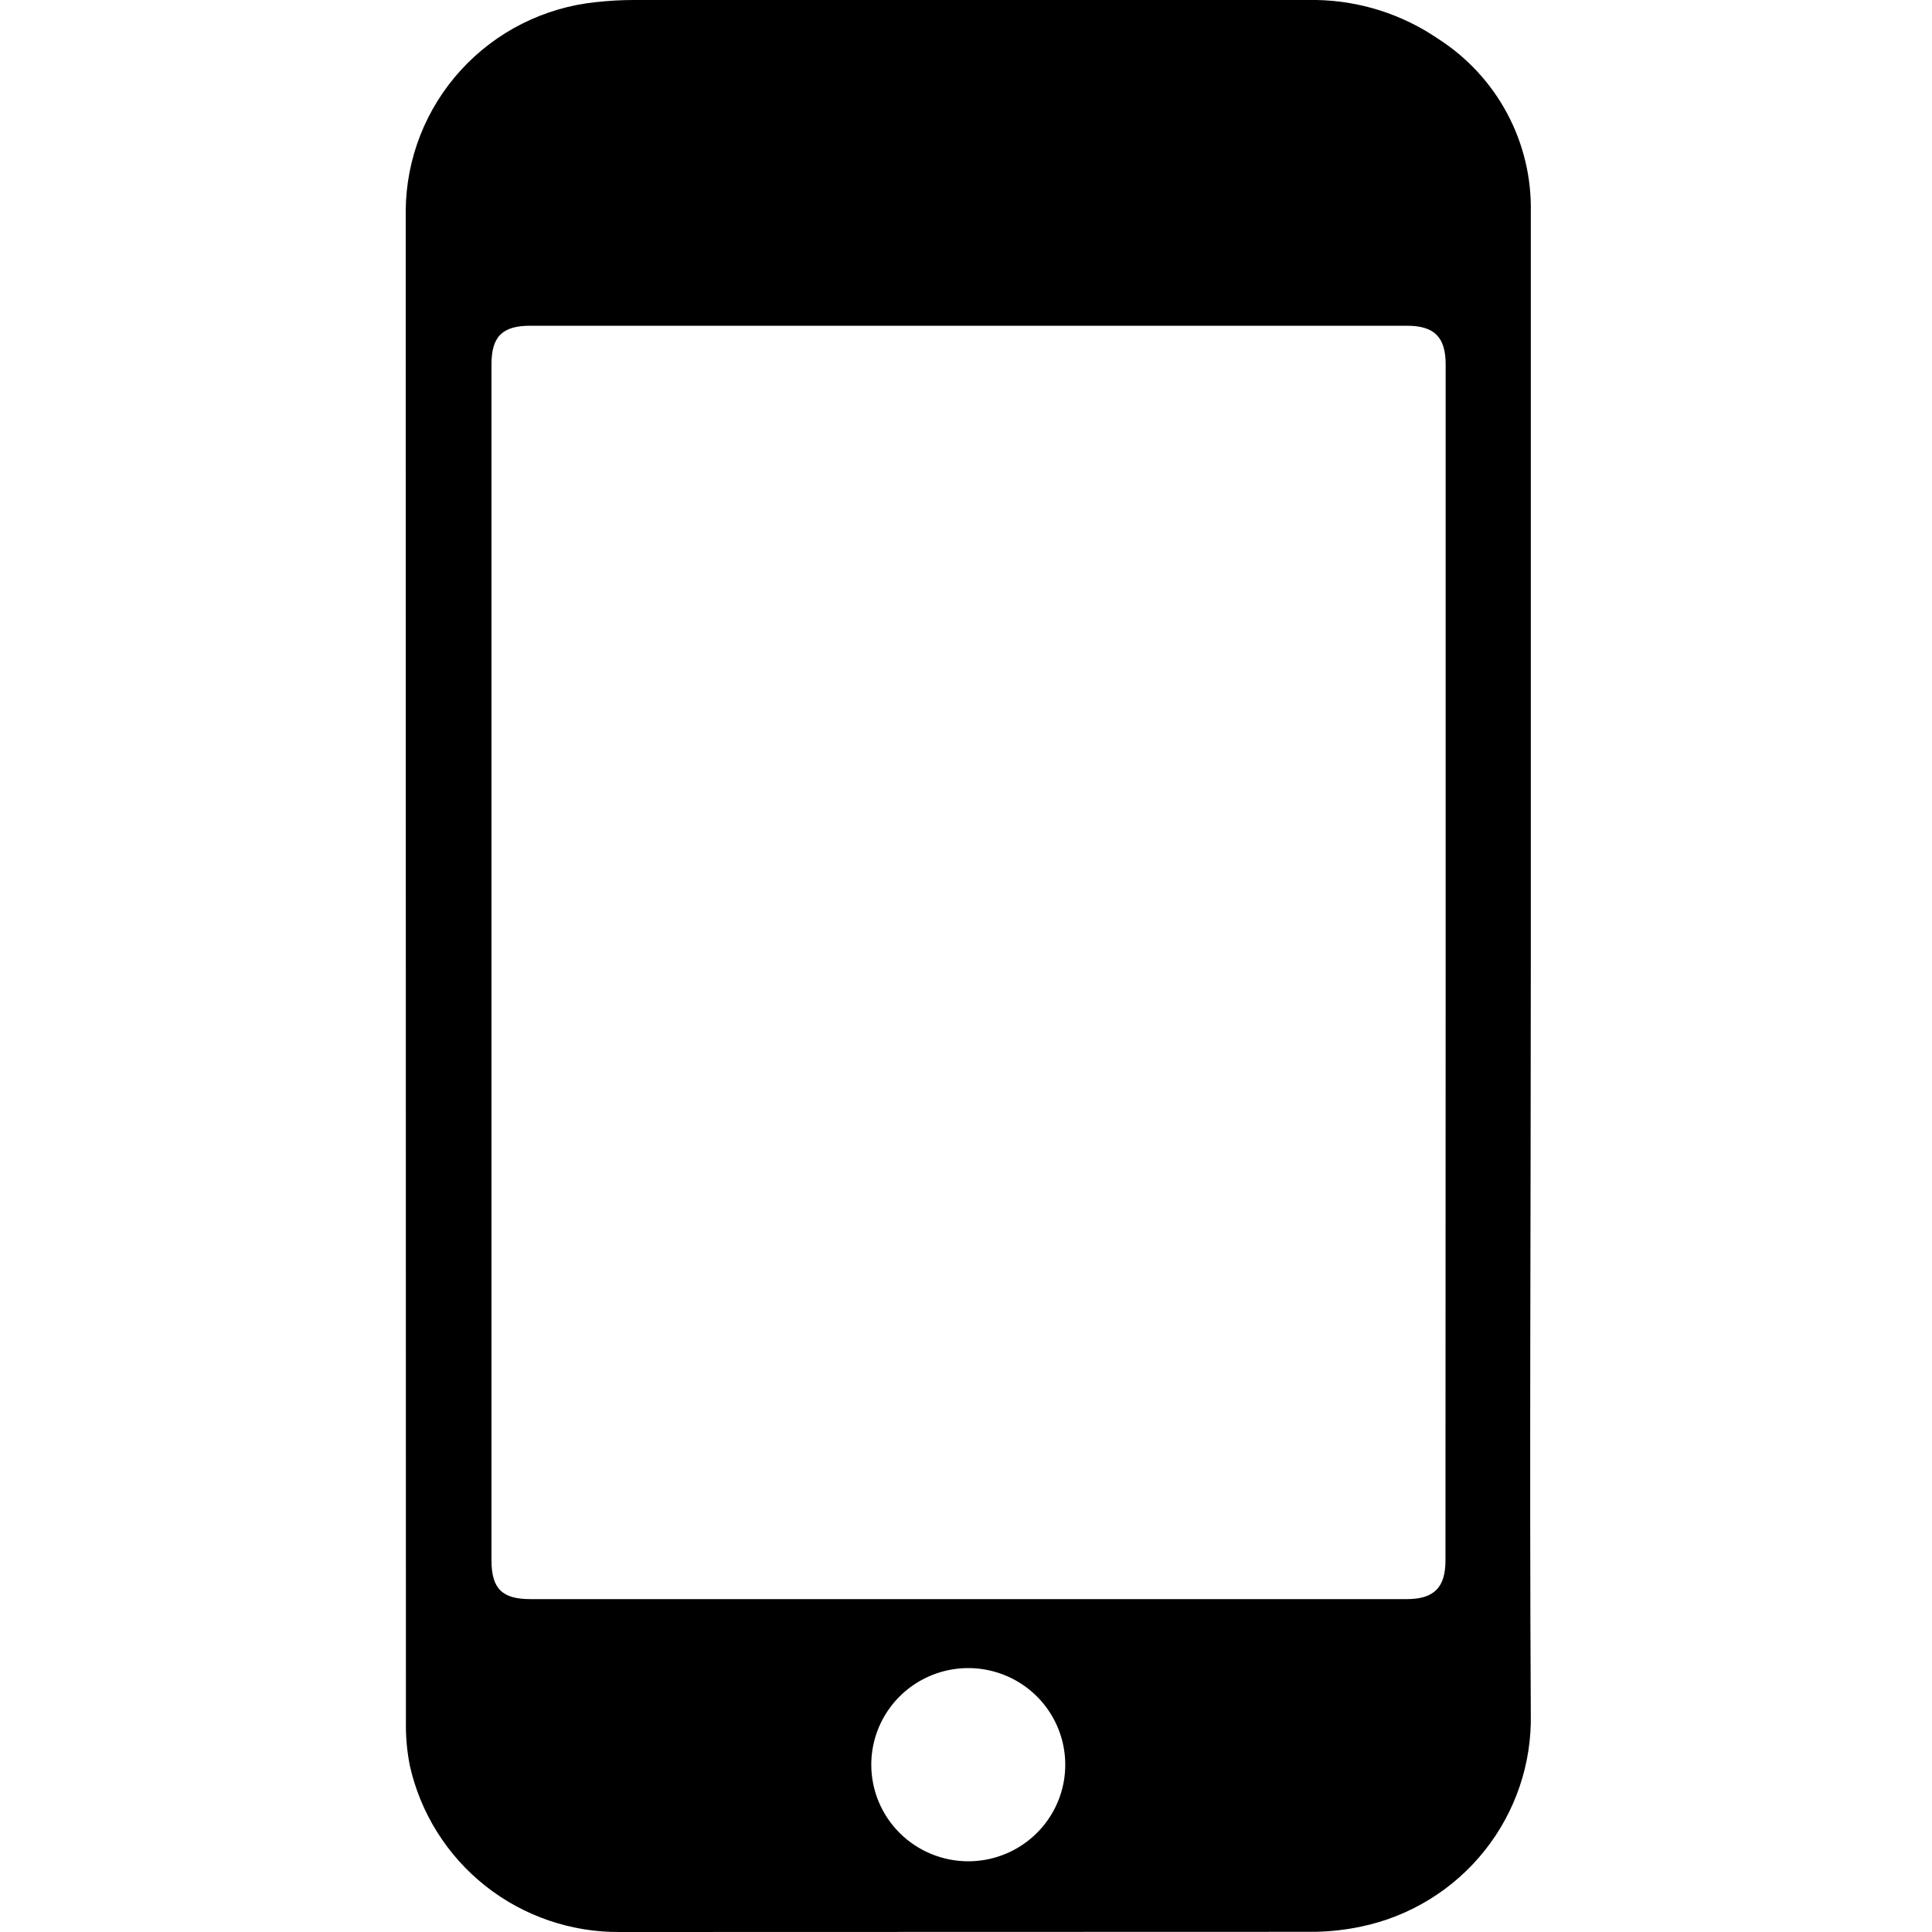 <svg xmlns="http://www.w3.org/2000/svg" width="100" height="100" viewBox="0 0 100 100" fill="none"><g clip-path="url(#clip0_1229_1102)"><path d="M68.146 0C70.387 0.042 72.57 0.735 74.424 2C75.934 2.963 77.169 4.297 78.012 5.874C78.854 7.45 79.274 9.216 79.234 11.001V50C79.234 62.9 79.163 75.81 79.234 88.72C79.288 91.286 78.439 93.791 76.835 95.8C75.231 97.808 72.972 99.196 70.449 99.72C69.669 99.885 68.876 99.975 68.079 99.99C56.105 99.996 44.113 100 32.105 100C29.572 100.025 27.108 99.183 25.124 97.614C23.141 96.044 21.759 93.843 21.211 91.38C21.064 90.636 20.997 89.878 21.01 89.12C21.003 63.04 21 36.97 21 10.91C21.018 8.218 22.033 5.627 23.851 3.634C25.668 1.641 28.16 0.386 30.849 0.11C31.496 0.038 32.147 0.001 32.797 0H68.146ZM51.096 86.436C50.123 86.243 49.114 86.342 48.196 86.721C47.279 87.099 46.495 87.74 45.943 88.562C45.392 89.384 45.097 90.351 45.097 91.34C45.097 92.666 45.626 93.938 46.567 94.875C47.508 95.813 48.786 96.34 50.117 96.34C51.11 96.34 52.08 96.047 52.906 95.498C53.731 94.948 54.376 94.167 54.756 93.254C55.136 92.34 55.234 91.335 55.041 90.365C54.847 89.395 54.369 88.503 53.667 87.804C52.965 87.105 52.07 86.629 51.096 86.436ZM27.446 16.86C25.99 16.86 25.439 17.43 25.439 18.86V80.77C25.439 82.24 26.01 82.77 27.446 82.77H72.808C74.224 82.77 74.817 82.17 74.817 80.77L74.827 49.86V18.86C74.826 17.45 74.244 16.86 72.818 16.86H27.446Z" fill="black"></path></g><defs><clipPath id="clip0_1229_1102"><rect width="59" height="100" fill="white" transform="translate(21)"></rect></clipPath></defs></svg>